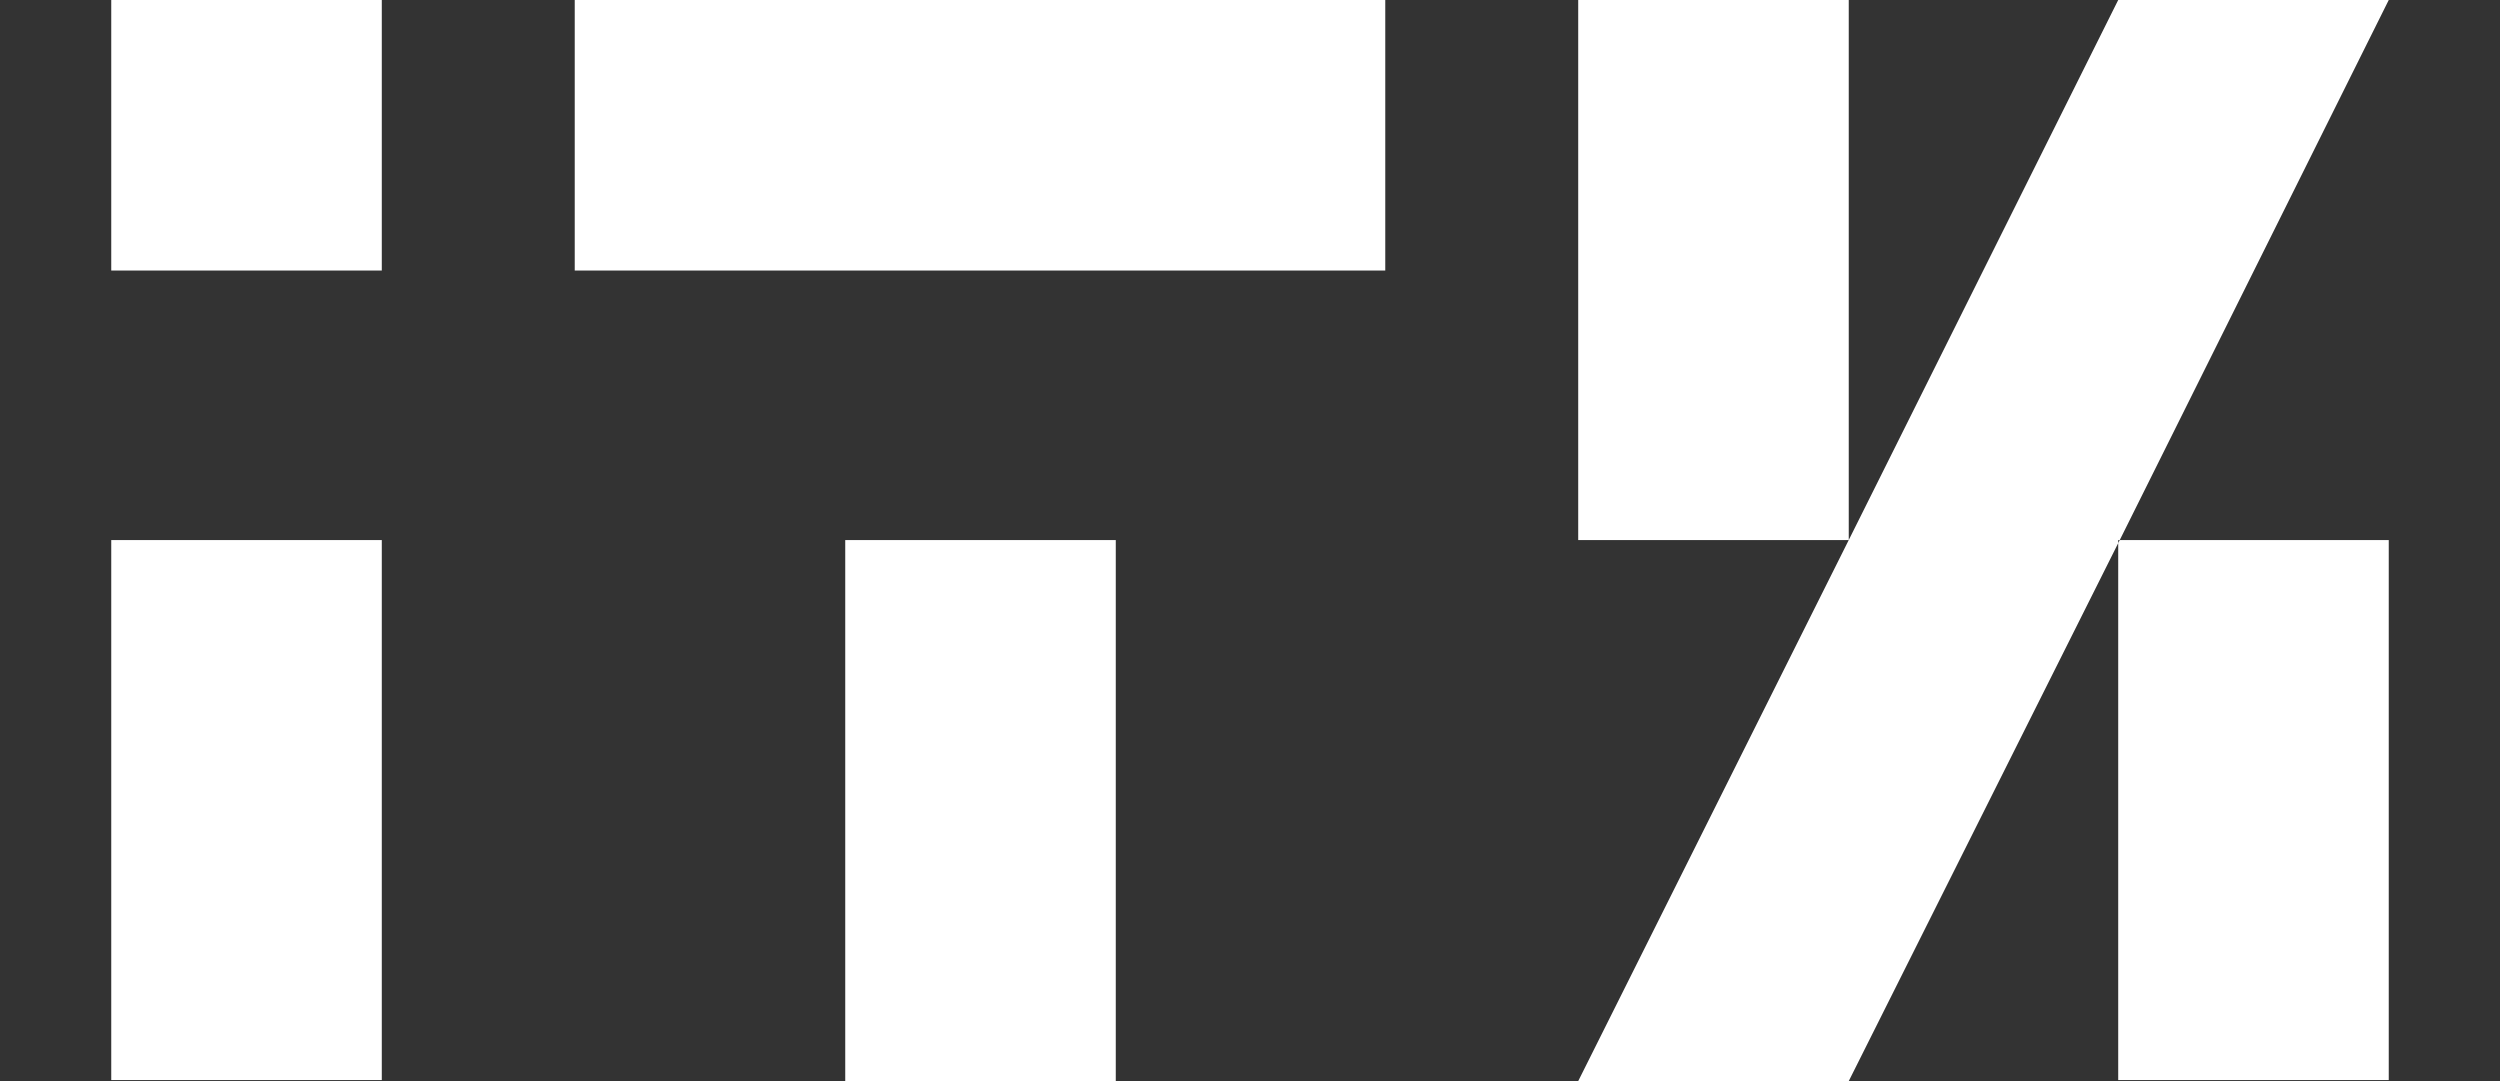 <?xml version="1.0" encoding="UTF-8"?>
<svg xmlns="http://www.w3.org/2000/svg" width="74" height="32" viewBox="0 0 74 32" fill="none">
  <rect x="0" y="0" width="74" height="32" fill="#333333" stroke="none"/>
  <g clip-path="url(#clip0_6_103)">
    <path d="M3.293 15.985H11.301V31.969H3.293V15.985ZM3.293 8.008H11.301V7.62939e-06H3.293V8.008Z" fill="white"></path>
  </g>
  <g clip-path="url(#clip1_6_103)">
    <path d="M41.004 0V8.008H17.012V0H41.004ZM25.019 32H33.027V15.985H25.019V32Z" fill="white"></path>
  </g>
  <g clip-path="url(#clip2_6_103)">
    <path d="M62.699 15.985H70.707V31.969H62.699V15.985ZM54.723 15.985V0H46.715V15.985H54.723L46.715 32H54.723L62.73 16.015L70.707 0H62.699L54.723 15.985Z" fill="white"></path>
  </g>
  <defs>
    <clipPath id="clip0_6_103">
      <rect width="8.008" height="32" fill="white" transform="translate(3.293 7.62939e-06)"></rect>
    </clipPath>
    <clipPath id="clip1_6_103">
      <rect width="23.992" height="32" fill="white" transform="translate(17.012)"></rect>
    </clipPath>
    <clipPath id="clip2_6_103">
      <rect width="23.992" height="32" fill="white" transform="translate(46.715)"></rect>
    </clipPath>
  </defs>
</svg>
